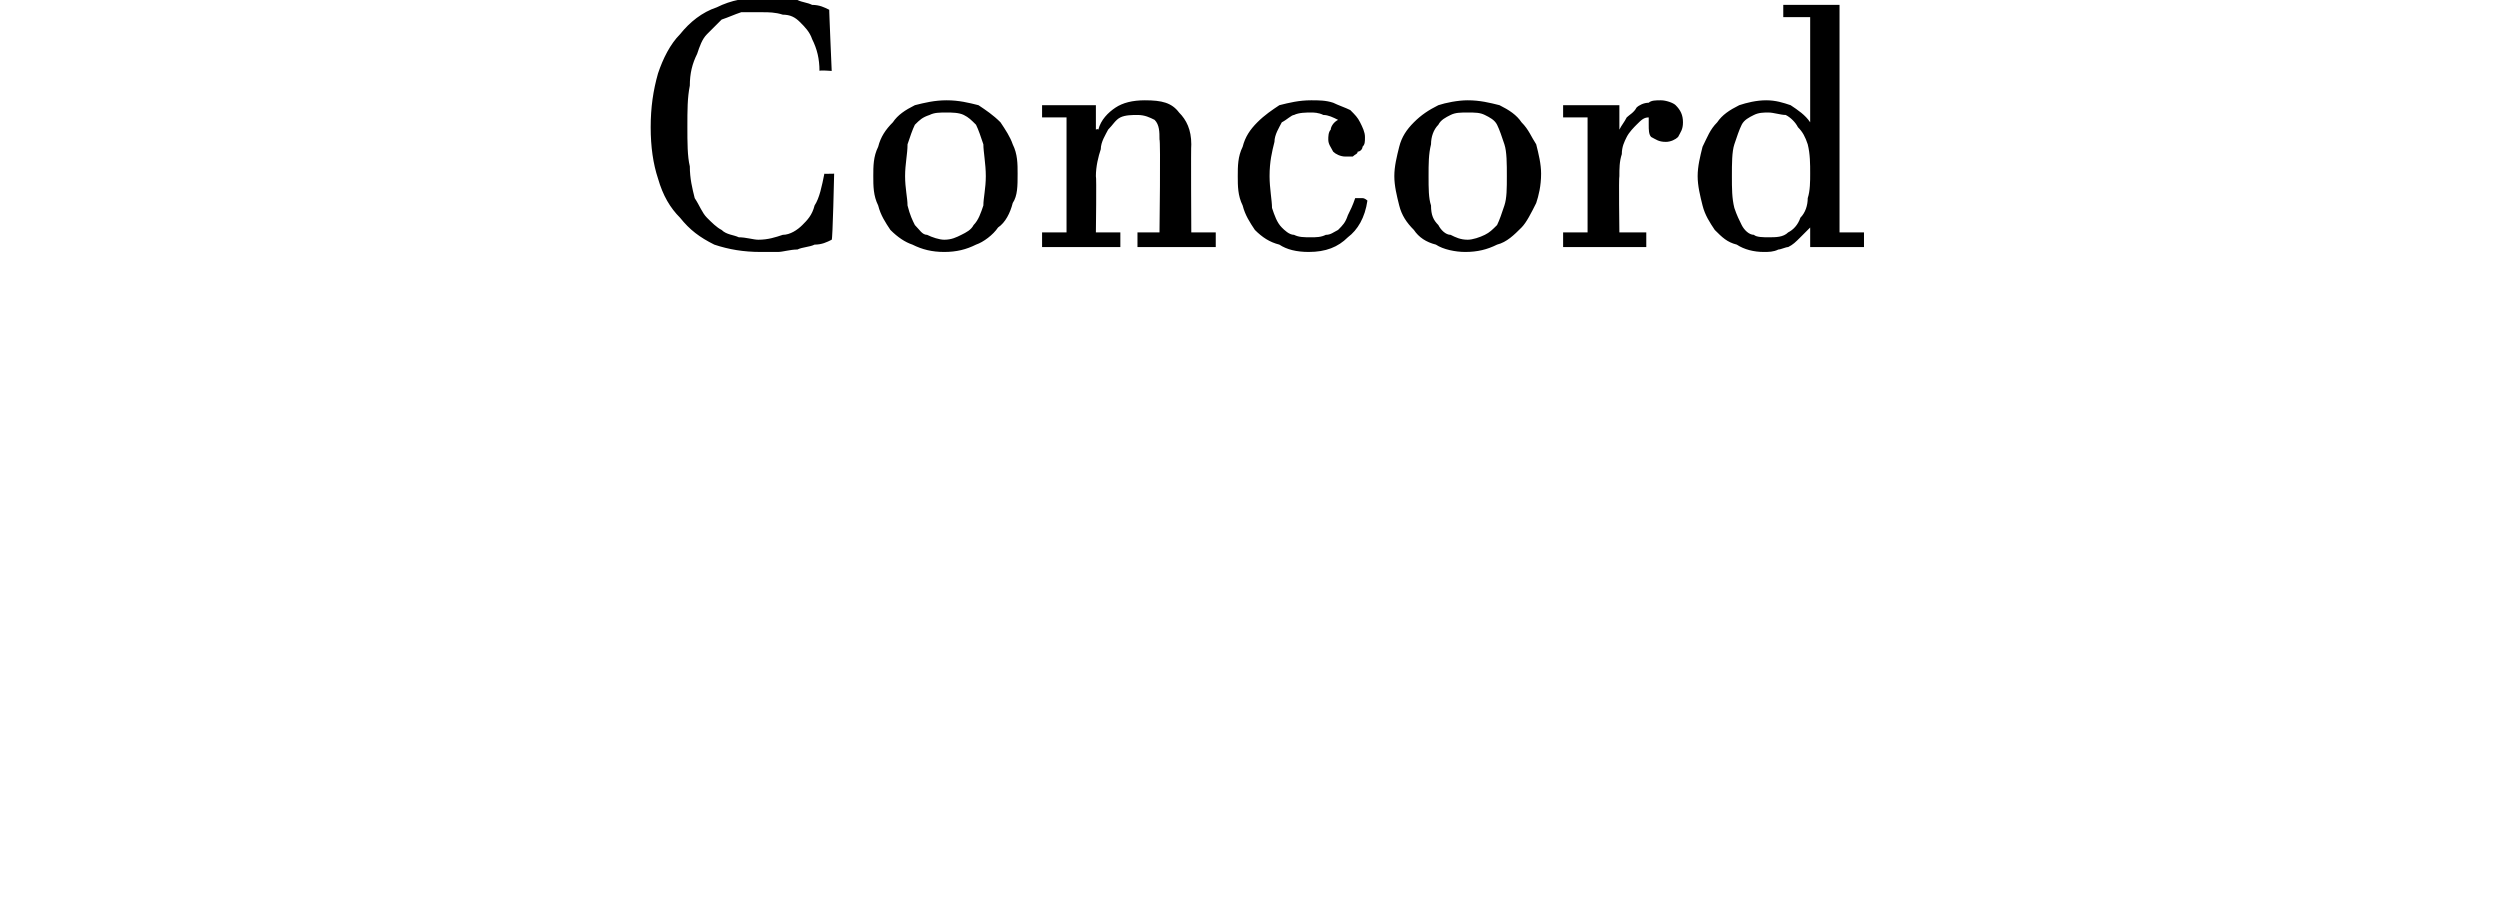 <?xml version="1.0" standalone="no"?>
<!DOCTYPE svg PUBLIC "-//W3C//DTD SVG 1.1//EN" "http://www.w3.org/Graphics/SVG/1.1/DTD/svg11.dtd">
<svg xmlns="http://www.w3.org/2000/svg" version="1.1" width="102.2px" height="36.9px" viewBox="0 0 102.2 36.9">
  <desc>Concord</desc>
  <defs/>
  <g id="Polygon4265">
    <path d="M 34.1 7.1 C 34.1 7.1 34.04 9.82 34 9.8 C 33.8 9.9 33.6 10 33.3 10 C 33.1 10.1 32.8 10.1 32.6 10.2 C 32.3 10.2 32 10.3 31.8 10.3 C 31.5 10.3 31.3 10.3 31.1 10.3 C 30.4 10.3 29.8 10.2 29.2 10 C 28.6 9.7 28.2 9.4 27.8 8.9 C 27.4 8.5 27.1 8 26.9 7.3 C 26.7 6.7 26.6 6 26.6 5.2 C 26.6 4.4 26.7 3.7 26.9 3 C 27.1 2.4 27.4 1.8 27.8 1.4 C 28.2 0.9 28.7 0.5 29.3 0.3 C 29.9 0 30.5 -0.1 31.2 -0.1 C 31.4 -0.1 31.7 -0.1 31.9 -0.1 C 32.1 0 32.3 0 32.6 0 C 32.8 0.1 33 0.1 33.2 0.2 C 33.5 0.2 33.7 0.3 33.9 0.4 C 33.89 0.36 34 2.9 34 2.9 C 34 2.9 33.5 2.86 33.5 2.9 C 33.5 2.4 33.4 2 33.2 1.6 C 33.1 1.3 32.9 1.1 32.7 0.9 C 32.5 0.7 32.3 0.6 32 0.6 C 31.7 0.5 31.4 0.5 31.2 0.5 C 30.9 0.5 30.6 0.5 30.3 0.5 C 30 0.6 29.8 0.7 29.5 0.8 C 29.3 1 29.1 1.2 28.9 1.4 C 28.7 1.6 28.6 1.9 28.5 2.2 C 28.3 2.6 28.2 3 28.2 3.5 C 28.1 4 28.1 4.5 28.1 5.2 C 28.1 5.8 28.1 6.4 28.2 6.8 C 28.2 7.3 28.3 7.7 28.4 8.1 C 28.6 8.4 28.7 8.7 28.9 8.9 C 29.1 9.1 29.3 9.3 29.5 9.4 C 29.7 9.6 30 9.6 30.2 9.7 C 30.5 9.7 30.8 9.8 31 9.8 C 31.4 9.8 31.7 9.7 32 9.6 C 32.3 9.6 32.6 9.4 32.8 9.2 C 33 9 33.2 8.8 33.3 8.4 C 33.5 8.1 33.6 7.6 33.7 7.1 C 33.65 7.11 34.1 7.1 34.1 7.1 Z M 35.7 7.2 C 35.7 6.8 35.7 6.4 35.9 6 C 36 5.6 36.2 5.3 36.5 5 C 36.7 4.7 37 4.5 37.4 4.3 C 37.8 4.2 38.2 4.1 38.7 4.1 C 39.2 4.1 39.6 4.2 40 4.3 C 40.3 4.5 40.6 4.7 40.9 5 C 41.1 5.3 41.3 5.6 41.4 5.9 C 41.6 6.3 41.6 6.7 41.6 7.1 C 41.6 7.6 41.6 8 41.4 8.3 C 41.3 8.7 41.1 9.1 40.8 9.3 C 40.6 9.6 40.2 9.9 39.9 10 C 39.5 10.2 39.1 10.3 38.6 10.3 C 38.1 10.3 37.7 10.2 37.3 10 C 37 9.9 36.7 9.7 36.4 9.4 C 36.2 9.1 36 8.8 35.9 8.4 C 35.7 8 35.7 7.6 35.7 7.2 Z M 37 7.2 C 37 7.7 37.1 8.1 37.1 8.4 C 37.2 8.8 37.3 9 37.4 9.2 C 37.6 9.4 37.7 9.6 37.9 9.6 C 38.1 9.7 38.4 9.8 38.6 9.8 C 38.9 9.8 39.1 9.7 39.3 9.6 C 39.5 9.5 39.7 9.4 39.8 9.2 C 40 9 40.1 8.7 40.2 8.4 C 40.2 8.1 40.3 7.7 40.3 7.2 C 40.3 6.7 40.2 6.2 40.2 5.9 C 40.1 5.6 40 5.3 39.9 5.1 C 39.7 4.9 39.6 4.8 39.4 4.7 C 39.2 4.6 38.9 4.6 38.7 4.6 C 38.4 4.6 38.2 4.6 38 4.7 C 37.7 4.8 37.6 4.9 37.4 5.1 C 37.3 5.3 37.2 5.6 37.1 5.9 C 37.1 6.3 37 6.7 37 7.2 Z M 44.8 9.5 L 45.8 9.5 L 45.8 10.1 L 42.6 10.1 L 42.6 9.5 L 43.6 9.5 L 43.6 4.8 L 42.6 4.8 L 42.6 4.3 L 44.8 4.3 L 44.8 5.3 C 44.8 5.3 44.86 5.25 44.9 5.3 C 45 4.9 45.3 4.6 45.6 4.4 C 45.9 4.2 46.3 4.1 46.8 4.1 C 47.5 4.1 47.9 4.2 48.2 4.6 C 48.5 4.9 48.7 5.3 48.7 5.9 C 48.68 5.93 48.7 9.5 48.7 9.5 L 49.7 9.5 L 49.7 10.1 L 46.5 10.1 L 46.5 9.5 L 47.4 9.5 C 47.4 9.5 47.45 5.74 47.4 5.7 C 47.4 5.4 47.4 5.1 47.2 4.9 C 47 4.8 46.8 4.7 46.5 4.7 C 46.3 4.7 46 4.7 45.8 4.8 C 45.6 4.9 45.5 5.1 45.3 5.3 C 45.2 5.5 45 5.8 45 6.1 C 44.9 6.4 44.8 6.8 44.8 7.2 C 44.83 7.21 44.8 9.5 44.8 9.5 Z M 55.9 8.2 C 55.8 8.9 55.5 9.4 55.1 9.7 C 54.7 10.1 54.2 10.3 53.5 10.3 C 53 10.3 52.6 10.2 52.3 10 C 51.9 9.9 51.6 9.7 51.3 9.4 C 51.1 9.1 50.9 8.8 50.8 8.4 C 50.6 8 50.6 7.6 50.6 7.2 C 50.6 6.8 50.6 6.4 50.8 6 C 50.9 5.6 51.1 5.3 51.4 5 C 51.7 4.7 52 4.5 52.3 4.3 C 52.7 4.2 53.1 4.1 53.6 4.1 C 53.9 4.1 54.2 4.1 54.5 4.2 C 54.7 4.3 55 4.4 55.2 4.5 C 55.4 4.7 55.5 4.8 55.6 5 C 55.7 5.2 55.8 5.4 55.8 5.6 C 55.8 5.8 55.8 5.9 55.7 6 C 55.7 6.1 55.6 6.2 55.5 6.2 C 55.5 6.3 55.4 6.3 55.3 6.4 C 55.2 6.4 55.1 6.4 55 6.4 C 54.8 6.4 54.6 6.3 54.5 6.2 C 54.4 6 54.3 5.9 54.3 5.7 C 54.3 5.6 54.3 5.4 54.4 5.3 C 54.4 5.2 54.5 5 54.7 4.9 C 54.5 4.8 54.3 4.7 54.1 4.7 C 53.9 4.6 53.7 4.6 53.6 4.6 C 53.4 4.6 53.1 4.6 52.9 4.7 C 52.8 4.7 52.6 4.9 52.4 5 C 52.3 5.2 52.1 5.5 52.1 5.8 C 52 6.2 51.9 6.6 51.9 7.2 C 51.9 7.7 52 8.2 52 8.5 C 52.1 8.8 52.2 9.1 52.4 9.3 C 52.5 9.4 52.7 9.6 52.9 9.6 C 53.1 9.7 53.3 9.7 53.6 9.7 C 53.8 9.7 54 9.7 54.2 9.6 C 54.4 9.6 54.5 9.5 54.7 9.4 C 54.9 9.2 55 9.1 55.1 8.8 C 55.2 8.6 55.3 8.4 55.4 8.1 C 55.5 8.1 55.6 8.1 55.7 8.1 C 55.8 8.1 55.9 8.2 55.9 8.2 Z M 57 7.2 C 57 6.8 57.1 6.4 57.2 6 C 57.3 5.6 57.5 5.3 57.8 5 C 58.1 4.7 58.4 4.5 58.8 4.3 C 59.1 4.2 59.6 4.1 60 4.1 C 60.5 4.1 60.9 4.2 61.3 4.3 C 61.7 4.5 62 4.7 62.2 5 C 62.5 5.3 62.6 5.6 62.8 5.9 C 62.9 6.3 63 6.7 63 7.1 C 63 7.6 62.9 8 62.8 8.3 C 62.6 8.7 62.4 9.1 62.2 9.3 C 61.9 9.6 61.6 9.9 61.2 10 C 60.8 10.2 60.4 10.3 59.9 10.3 C 59.5 10.3 59 10.2 58.7 10 C 58.3 9.9 58 9.7 57.8 9.4 C 57.5 9.1 57.3 8.8 57.2 8.4 C 57.1 8 57 7.6 57 7.2 Z M 58.4 7.2 C 58.4 7.7 58.4 8.1 58.5 8.4 C 58.5 8.8 58.6 9 58.8 9.2 C 58.9 9.4 59.1 9.6 59.3 9.6 C 59.5 9.7 59.7 9.8 60 9.8 C 60.2 9.8 60.5 9.7 60.7 9.6 C 60.9 9.5 61 9.4 61.2 9.2 C 61.3 9 61.4 8.7 61.5 8.4 C 61.6 8.1 61.6 7.7 61.6 7.2 C 61.6 6.7 61.6 6.2 61.5 5.9 C 61.4 5.6 61.3 5.3 61.2 5.1 C 61.1 4.9 60.9 4.8 60.7 4.7 C 60.5 4.6 60.3 4.6 60 4.6 C 59.7 4.6 59.5 4.6 59.3 4.7 C 59.1 4.8 58.9 4.9 58.8 5.1 C 58.6 5.3 58.5 5.6 58.5 5.9 C 58.4 6.3 58.4 6.7 58.4 7.2 Z M 67.3 10.1 L 63.9 10.1 L 63.9 9.5 L 64.9 9.5 L 64.9 4.8 L 63.9 4.8 L 63.9 4.3 L 66.2 4.3 L 66.2 5.3 C 66.2 5.3 66.19 5.32 66.2 5.3 C 66.3 5.1 66.4 5 66.5 4.8 C 66.6 4.7 66.8 4.6 66.9 4.4 C 67 4.3 67.2 4.2 67.4 4.2 C 67.5 4.1 67.7 4.1 67.9 4.1 C 68.1 4.1 68.4 4.2 68.5 4.3 C 68.7 4.5 68.8 4.7 68.8 5 C 68.8 5.3 68.7 5.4 68.6 5.6 C 68.5 5.7 68.3 5.8 68.1 5.8 C 67.8 5.8 67.7 5.7 67.5 5.6 C 67.4 5.5 67.4 5.3 67.4 5.1 C 67.4 5 67.4 4.9 67.4 4.8 C 67.2 4.8 67.1 4.9 66.9 5.1 C 66.8 5.2 66.6 5.4 66.5 5.6 C 66.4 5.8 66.3 6 66.3 6.3 C 66.2 6.6 66.2 6.9 66.2 7.2 C 66.17 7.23 66.2 9.5 66.2 9.5 L 67.3 9.5 L 67.3 10.1 Z M 70.8 7.2 C 70.8 7.7 70.8 8.1 70.9 8.5 C 71 8.8 71.1 9 71.2 9.2 C 71.3 9.4 71.5 9.6 71.7 9.6 C 71.8 9.7 72.1 9.7 72.3 9.7 C 72.6 9.7 72.9 9.7 73.1 9.5 C 73.3 9.4 73.5 9.2 73.6 8.9 C 73.8 8.7 73.9 8.4 73.9 8.1 C 74 7.8 74 7.4 74 7.1 C 74 6.7 74 6.3 73.9 5.9 C 73.8 5.6 73.7 5.4 73.5 5.2 C 73.4 5 73.2 4.8 73 4.7 C 72.8 4.7 72.5 4.6 72.3 4.6 C 72.1 4.6 71.9 4.6 71.7 4.7 C 71.5 4.8 71.3 4.9 71.2 5.1 C 71.1 5.3 71 5.6 70.9 5.9 C 70.8 6.2 70.8 6.7 70.8 7.2 Z M 75.2 9.5 L 76.2 9.5 L 76.2 10.1 L 74 10.1 L 74 9.3 C 74 9.3 73.97 9.26 74 9.3 C 73.8 9.5 73.7 9.6 73.6 9.7 C 73.4 9.9 73.3 10 73.1 10.1 C 73 10.1 72.8 10.2 72.7 10.2 C 72.5 10.3 72.3 10.3 72.1 10.3 C 71.7 10.3 71.3 10.2 71 10 C 70.6 9.9 70.4 9.7 70.1 9.4 C 69.9 9.1 69.7 8.8 69.6 8.4 C 69.5 8 69.4 7.6 69.4 7.2 C 69.4 6.8 69.5 6.4 69.6 6 C 69.8 5.6 69.9 5.3 70.2 5 C 70.4 4.7 70.7 4.5 71.1 4.3 C 71.4 4.2 71.8 4.1 72.2 4.1 C 72.6 4.1 72.9 4.2 73.2 4.3 C 73.5 4.5 73.8 4.7 74 5 C 73.97 5.02 74 5 74 5 L 74 0.7 L 72.9 0.7 L 72.9 0.2 L 75.2 0.2 L 75.2 9.5 Z " stroke="none" fill="#000"/>
  </g>
</svg>